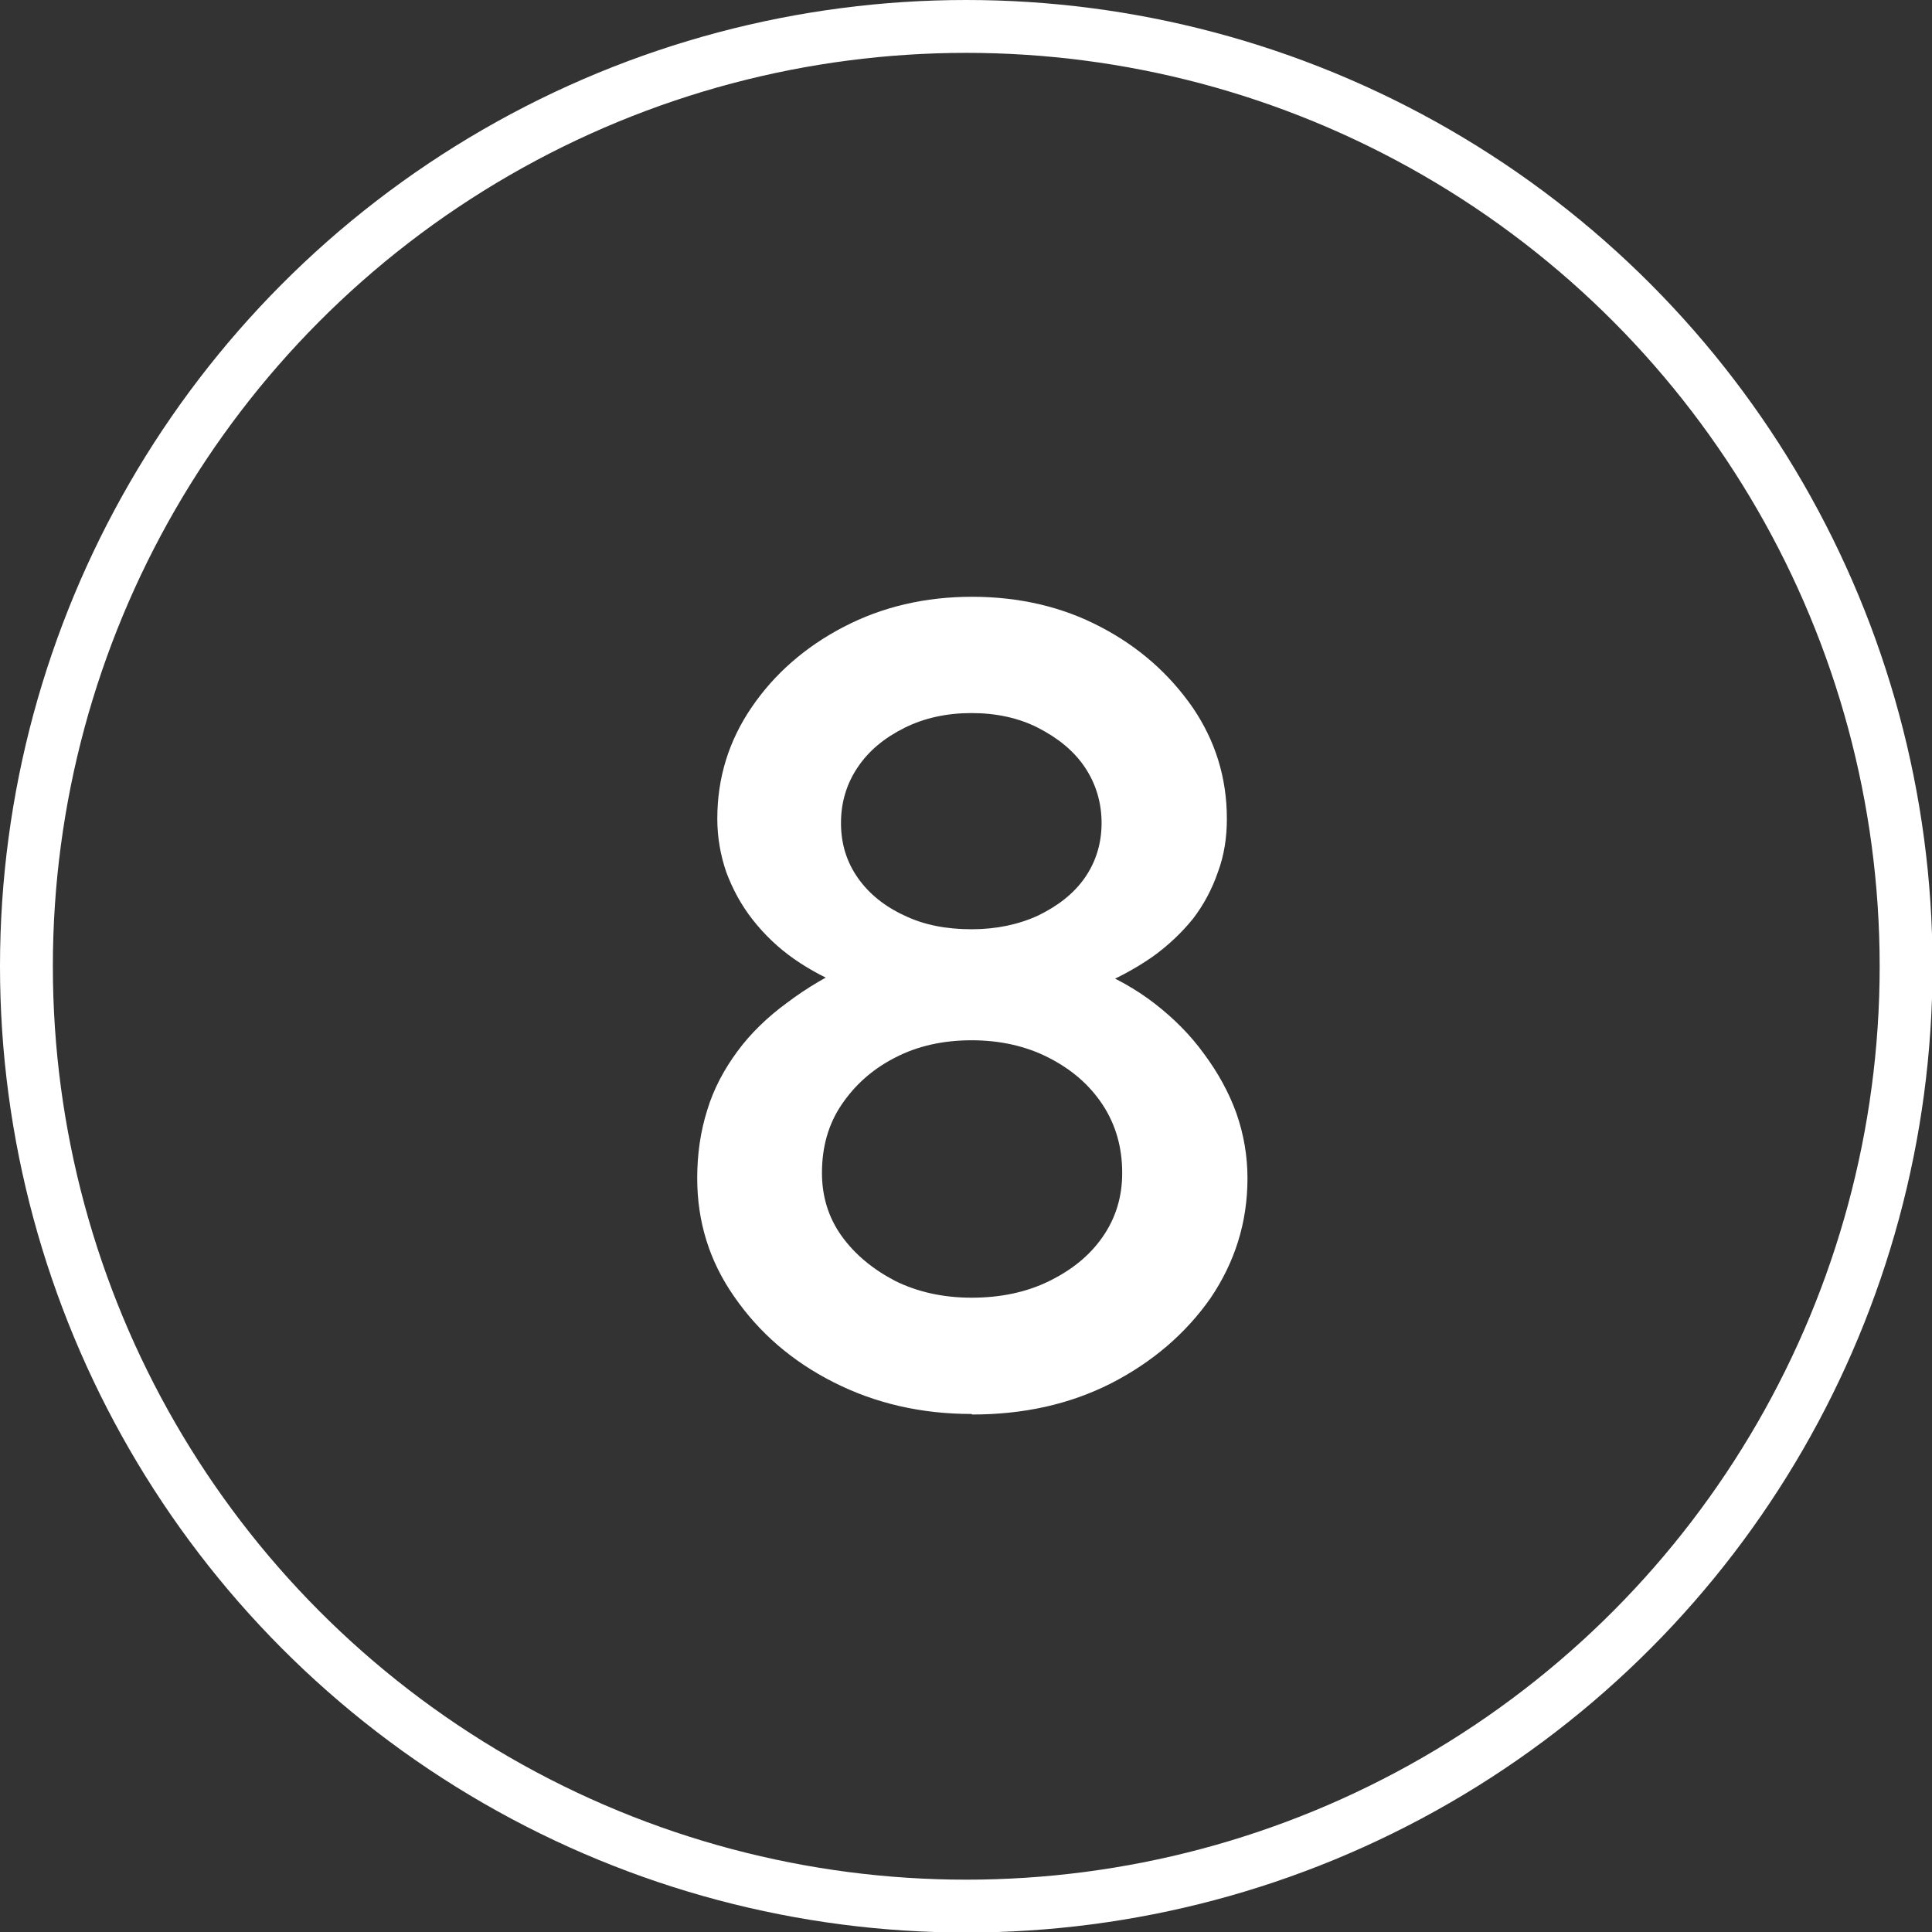 <?xml version="1.0" encoding="UTF-8"?> <svg xmlns="http://www.w3.org/2000/svg" id="Layer_2" viewBox="0 0 36.55 36.55"><rect x="0" y="0" width="36.55" height="36.55" fill="#333333" stroke="none"/><defs><style>.cls-1{fill:none;stroke:#fff;stroke-linecap:round;stroke-linejoin:round;}.cls-2{fill:#fff;stroke-width:0px;}</style></defs><g id="Layer_3"><circle class="cls-1" cx="18.28" cy="18.28" r="17.78"></circle><path class="cls-2" d="M18.38,26.75c-.95,0-1.82-.2-2.61-.6-.79-.4-1.41-.94-1.88-1.62-.47-.67-.7-1.42-.7-2.24,0-.45.06-.88.19-1.29.12-.4.32-.77.57-1.11s.57-.65.94-.92c.37-.28.79-.53,1.28-.75l-.13.46c-.38-.15-.72-.33-1.02-.54-.3-.21-.56-.46-.78-.74-.22-.28-.38-.58-.5-.9-.11-.32-.17-.66-.17-1.01,0-.78.22-1.48.65-2.11.43-.63,1.01-1.14,1.74-1.52.73-.38,1.54-.57,2.43-.57s1.71.19,2.43.57c.73.38,1.3.89,1.74,1.52.43.63.65,1.33.65,2.11,0,.35-.05.69-.17,1.01-.11.32-.27.62-.47.88-.21.26-.47.51-.78.73-.32.22-.67.41-1.07.57l-.07-.37c.44.18.84.4,1.2.68.36.28.67.59.93.95.26.35.47.73.61,1.12.14.4.21.81.21,1.23,0,.84-.24,1.59-.7,2.27-.47.67-1.1,1.21-1.88,1.61-.79.4-1.66.59-2.63.59ZM18.38,24.55c.54,0,1.03-.1,1.46-.31s.77-.48,1.02-.84.37-.76.37-1.21c0-.48-.12-.91-.37-1.29s-.59-.67-1.02-.89-.92-.33-1.46-.33-1.03.11-1.45.33c-.43.22-.76.52-1.01.89-.25.37-.37.8-.37,1.29,0,.44.12.84.37,1.19.25.35.59.63,1.01.85.42.21.91.32,1.45.32ZM18.38,17.58c.47,0,.89-.09,1.26-.26.37-.18.67-.41.88-.71.21-.3.32-.65.32-1.04s-.11-.75-.32-1.06-.51-.55-.88-.74-.8-.28-1.26-.28-.89.09-1.27.28-.67.43-.88.74-.32.66-.32,1.06.11.74.32,1.04c.21.3.51.54.88.71.37.18.8.26,1.27.26Z"></path></g></svg> 